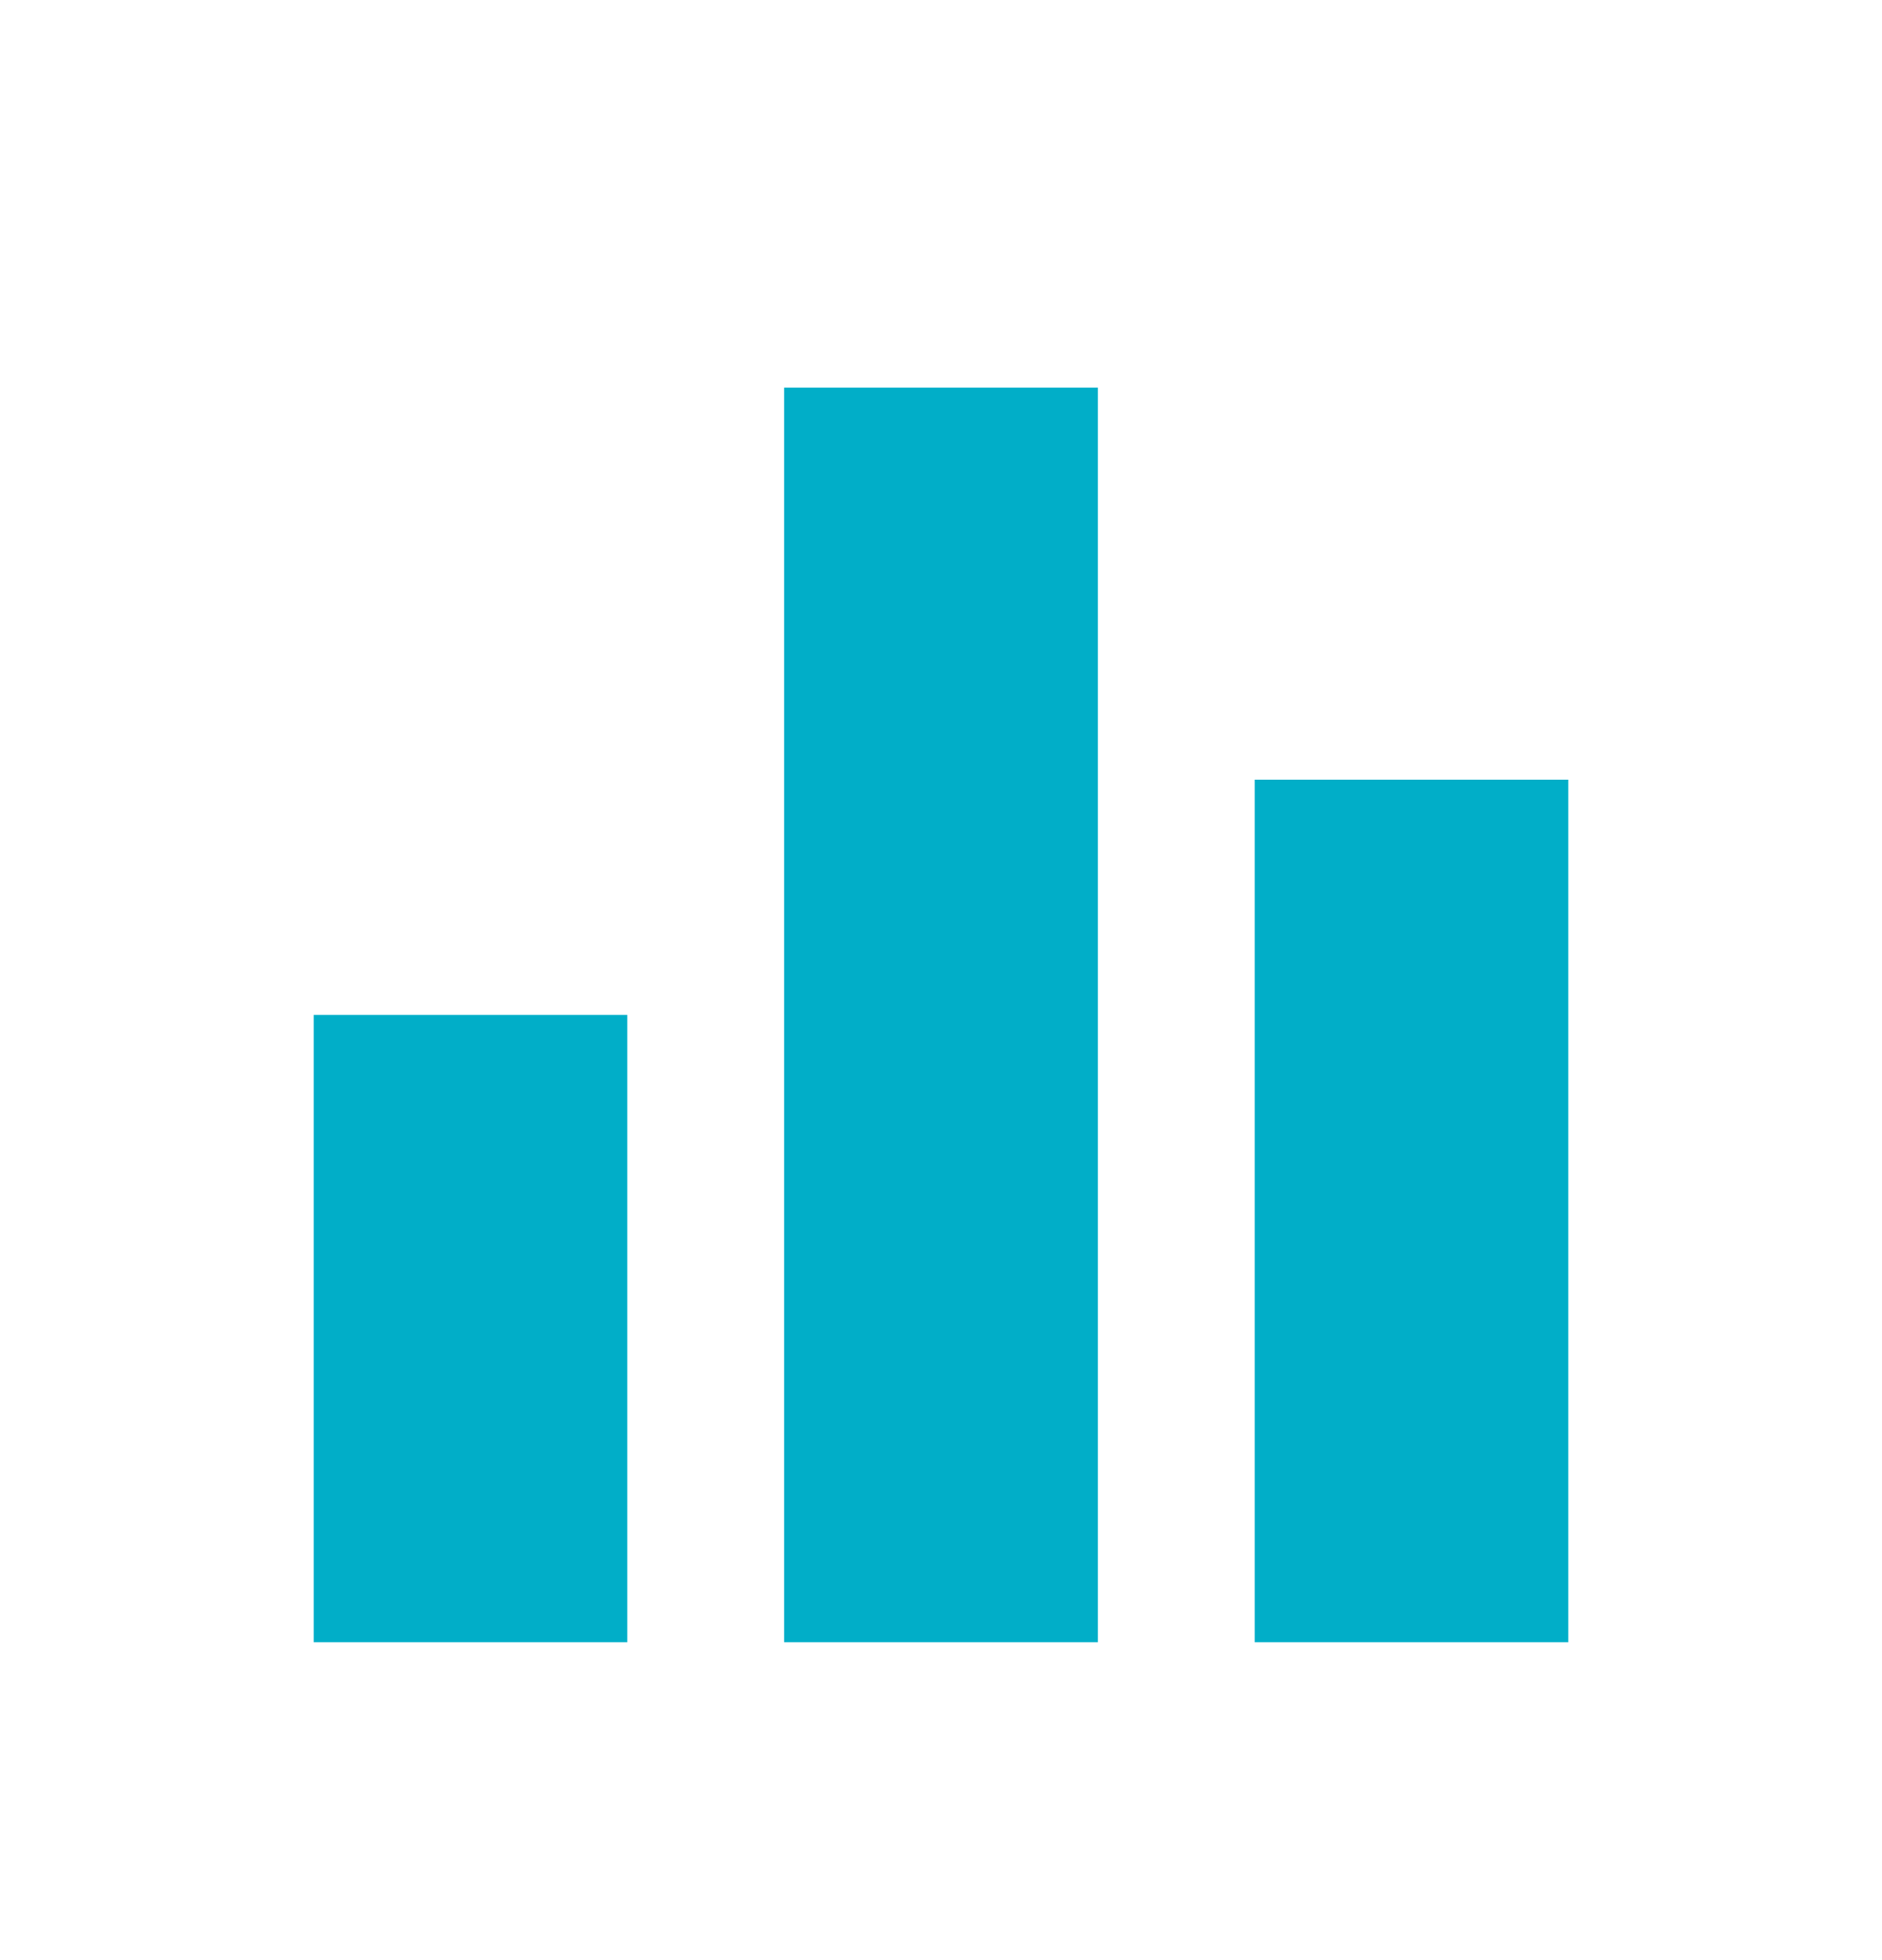 <svg width="24" height="25" viewBox="0 0 24 25" fill="none" xmlns="http://www.w3.org/2000/svg">
<mask id="mask0_2207_48338" style="mask-type:alpha" maskUnits="userSpaceOnUse" x="0" y="0" width="24" height="25">
<rect y="0.945" width="24" height="24" fill="#D9D9D9"/>
</mask>
<g mask="url(#mask0_2207_48338)">
<path d="M4 20.945V12.945H8V20.945H4ZM10 20.945V4.945H14V20.945H10ZM16 20.945V9.945H20V20.945H16Z" fill="#01AEC8"/>
</g>
</svg>
